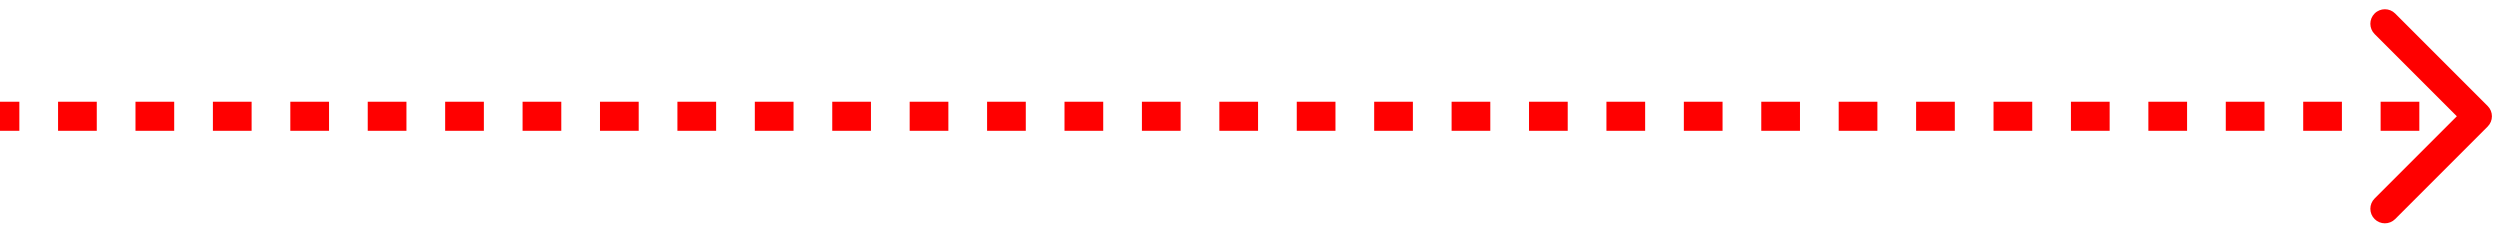 <?xml version="1.0" encoding="utf-8"?>
<svg xmlns="http://www.w3.org/2000/svg" fill="none" height="100%" overflow="visible" preserveAspectRatio="none" style="display: block;" viewBox="0 0 258 24" width="100%">
<path d="M256.727 13.061C257.313 12.475 257.313 11.525 256.727 10.939L247.181 1.393C246.596 0.808 245.646 0.808 245.06 1.393C244.474 1.979 244.474 2.929 245.06 3.515L253.545 12L245.06 20.485C244.474 21.071 244.474 22.021 245.06 22.607C245.646 23.192 246.596 23.192 247.181 22.607L256.727 13.061ZM0 12V13.5H1.997V12V10.5H0V12ZM5.992 12V13.5H9.987V12V10.5H5.992V12ZM13.982 12V13.5H17.977V12V10.5H13.982V12ZM21.971 12V13.5H25.966V12V10.5H21.971V12ZM29.961 12V13.5H33.956V12V10.5H29.961V12ZM37.95 12V13.5H41.945V12V10.5H37.95V12ZM45.94 12V13.5H49.935V12V10.5H45.94V12ZM53.93 12V13.5H57.925V12V10.5H53.93V12ZM61.919 12V13.5H65.914V12V10.5H61.919V12ZM69.909 12V13.5H73.904V12V10.5H69.909V12ZM77.898 12V13.5H81.893V12V10.5H77.898V12ZM85.888 12V13.5H89.883V12V10.5H85.888V12ZM93.878 12V13.5H97.872V12V10.5H93.878V12ZM101.867 12V13.5H105.862V12V10.5H101.867V12ZM109.857 12V13.5H113.852V12V10.5H109.857V12ZM117.846 12V13.5H121.841V12V10.5H117.846V12ZM125.836 12V13.5H129.831V12V10.5H125.836V12ZM133.826 12V13.5H137.82V12V10.5H133.826V12ZM141.815 12V13.5H145.81V12V10.5H141.815V12ZM149.805 12V13.5H153.799V12V10.5H149.805V12ZM157.794 12V13.5H161.789V12V10.5H157.794V12ZM165.784 12V13.5H169.779V12V10.5H165.784V12ZM173.773 12V13.5H177.768V12V10.5H173.773V12ZM181.763 12V13.5H185.758V12V10.5H181.763V12ZM189.753 12V13.5H193.747V12V10.5H189.753V12ZM197.742 12V13.5H201.737V12V10.5H197.742V12ZM205.732 12V13.5H209.727V12V10.5H205.732V12ZM213.721 12V13.5H217.716V12V10.5H213.721V12ZM221.711 12V13.5H225.706V12V10.5H221.711V12ZM229.701 12V13.5H233.695V12V10.5H229.701V12ZM237.69 12V13.5H241.685V12V10.5H237.69V12ZM245.68 12V13.5H249.675V12V10.5H245.68V12ZM253.669 12V13.5H255.667V12V10.5H253.669V12Z" fill="#FF0000" id="arrow"/>
</svg>